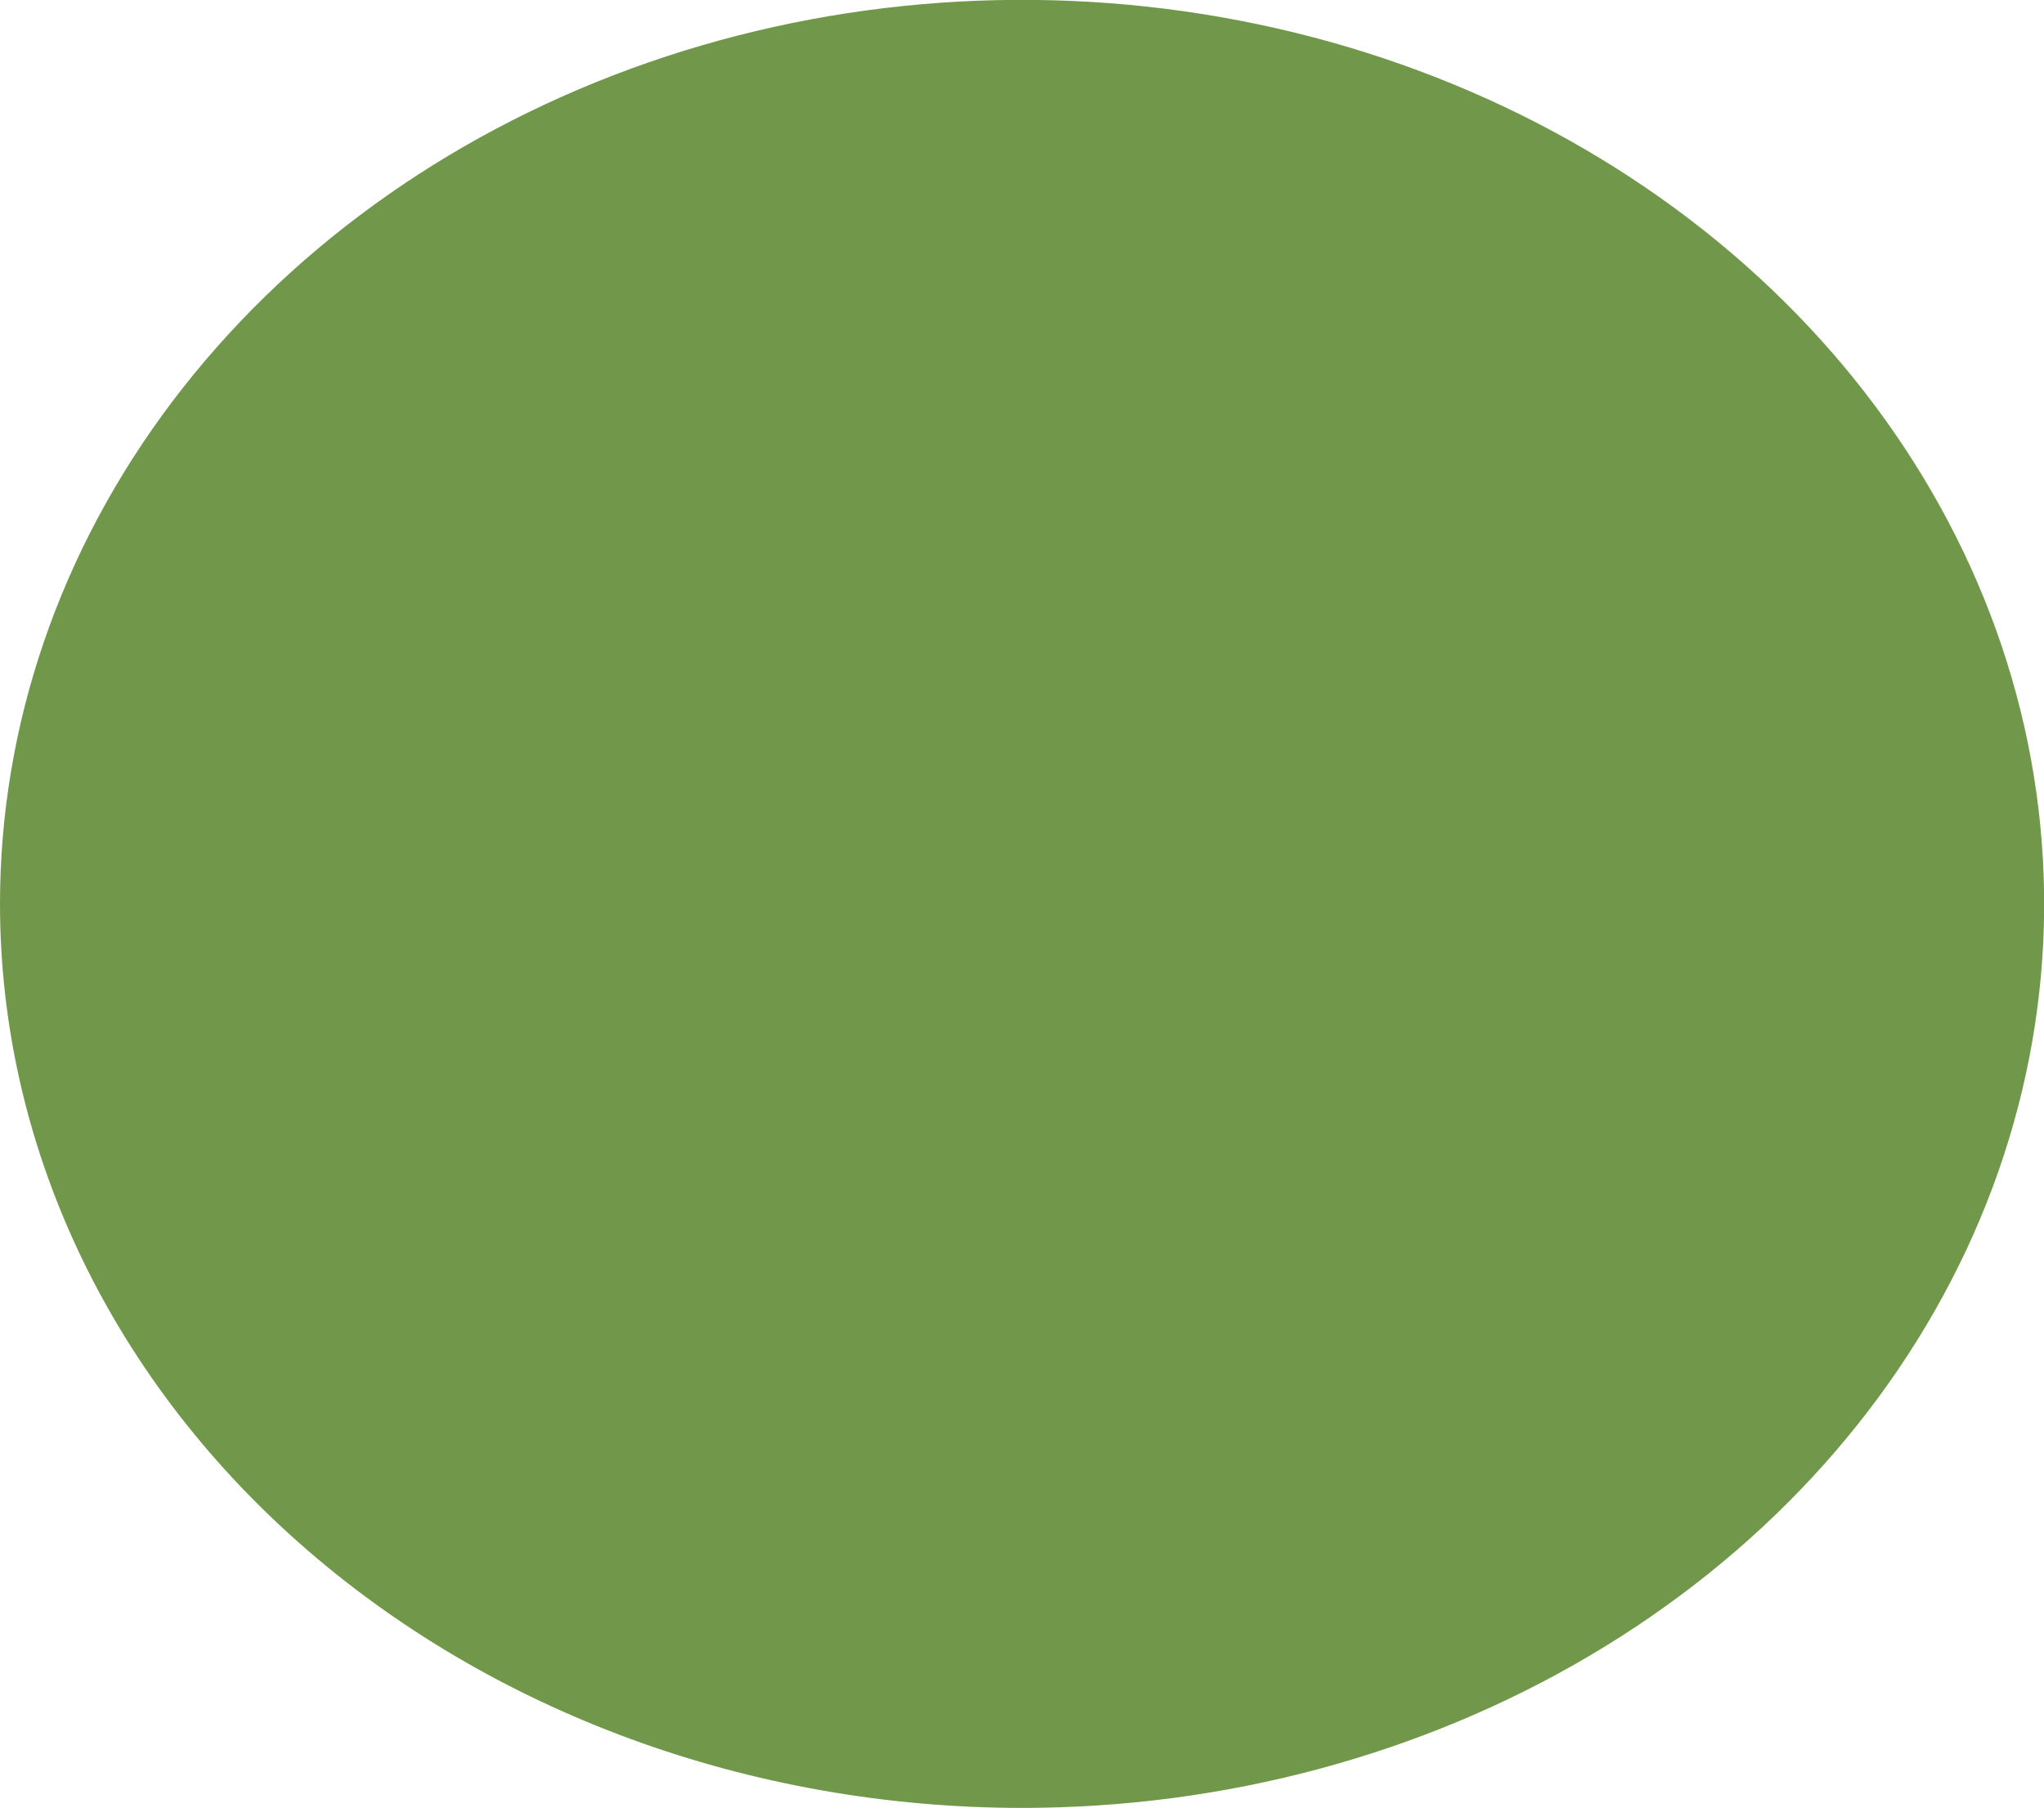 <svg xmlns="http://www.w3.org/2000/svg" width="147" height="130" viewBox="0 0 147 130" fill="none"><path d="M73.494 130C88.033 130.002 102.245 126.191 114.335 119.049C126.424 111.908 135.848 101.756 141.413 89.878C146.978 78 148.435 64.93 145.6 52.319C142.765 39.709 135.765 28.125 125.486 19.033C115.206 9.941 102.109 3.749 87.85 1.24C73.591 -1.269 58.811 0.017 45.379 4.937C31.947 9.857 20.466 18.189 12.389 28.879C4.311 39.569 1.73277e-07 52.138 0 64.995C-2.32327e-07 82.234 7.743 98.766 21.525 110.957C35.308 123.148 54.001 129.997 73.494 130Z" fill="#71984A"></path></svg>